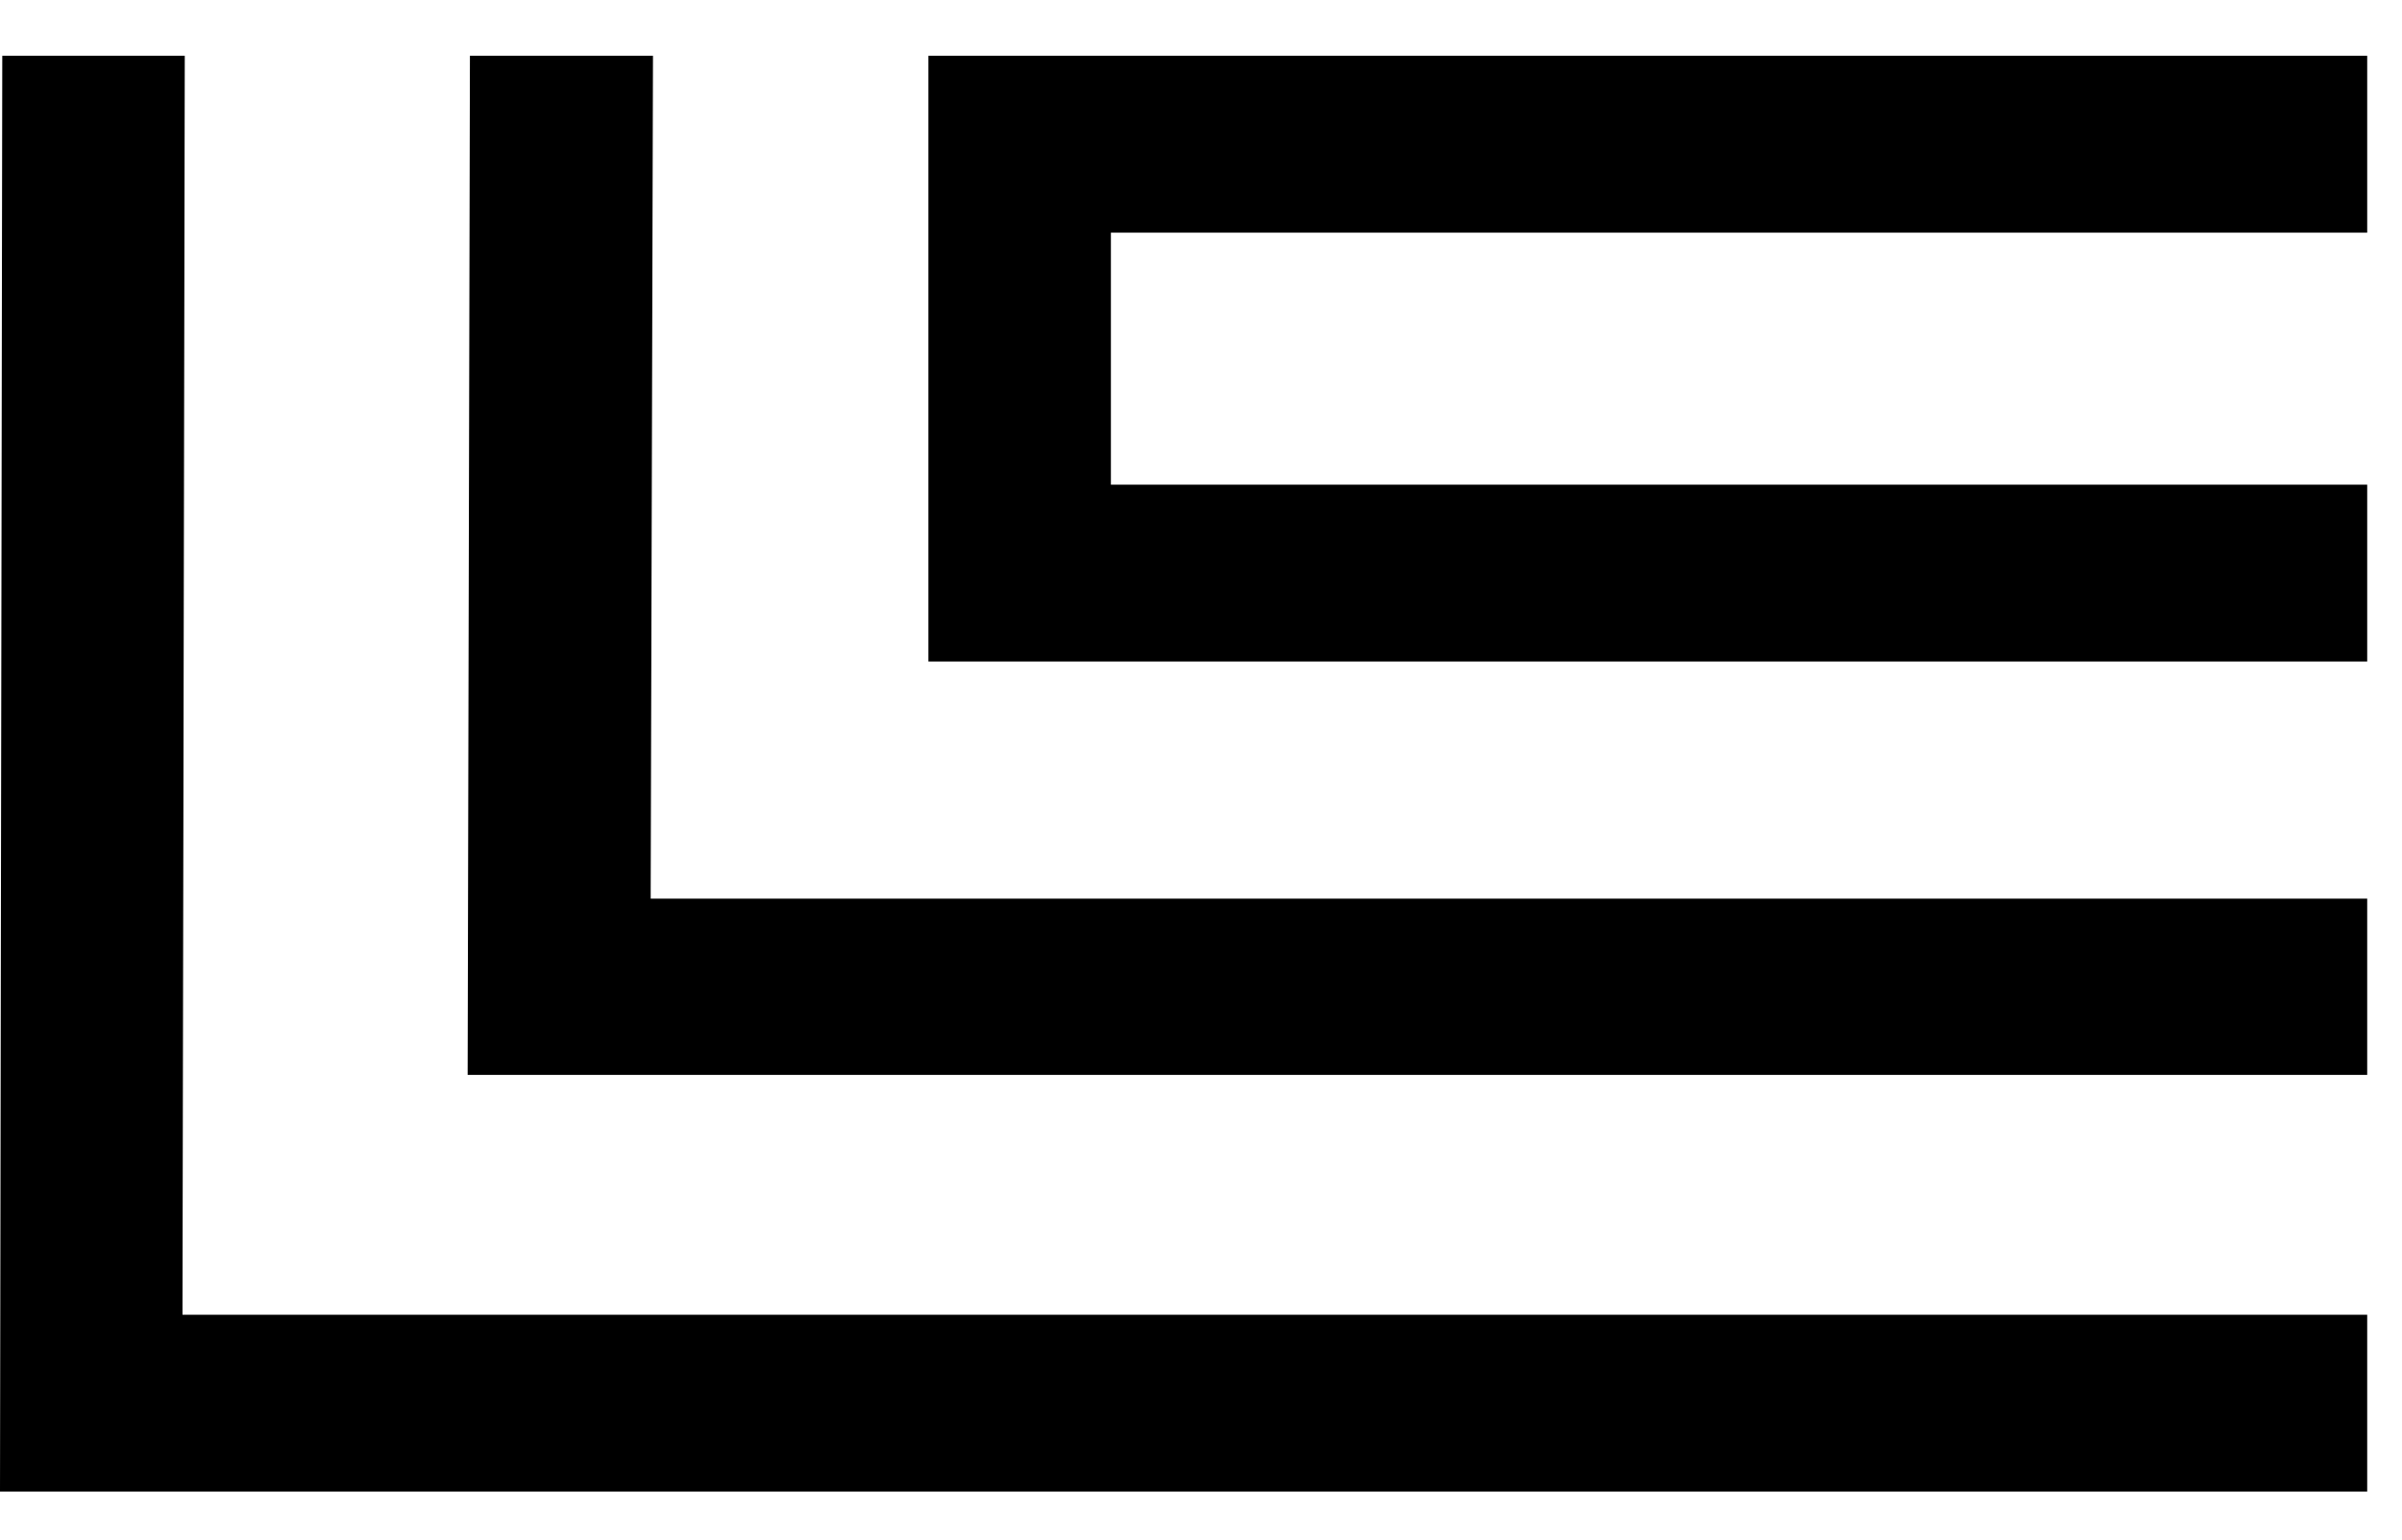 <?xml version="1.0" encoding="UTF-8"?>
<svg xmlns="http://www.w3.org/2000/svg" xmlns:xlink="http://www.w3.org/1999/xlink" width="39px" height="25px" viewBox="0 0 39 25" version="1.1">
  <title>编组</title>
  <g id="页面-1" stroke="none" stroke-width="1" fill="none" fill-rule="evenodd">
    <g id="编组" transform="translate(-0, 0.906)" fill="#000000">
      <polygon id="路径" points="38.435 20.443 38.435 23.315 5.68434189e-14 23.315 0.037 0 3 0 2.963 20.3 2.963 20.443"></polygon>
      <polygon id="路径" points="38.435 13.686 38.435 16.548 7.593 16.548 7.63 0 10.602 0 10.565 13.542 10.565 13.686"></polygon>
      <polygon id="路径" points="18.037 6.964 18.037 2.872 38.435 2.872 38.435 0 15.074 0 15.074 9.836 38.435 9.836 38.435 6.964"></polygon>
    </g>
  </g>
</svg>
